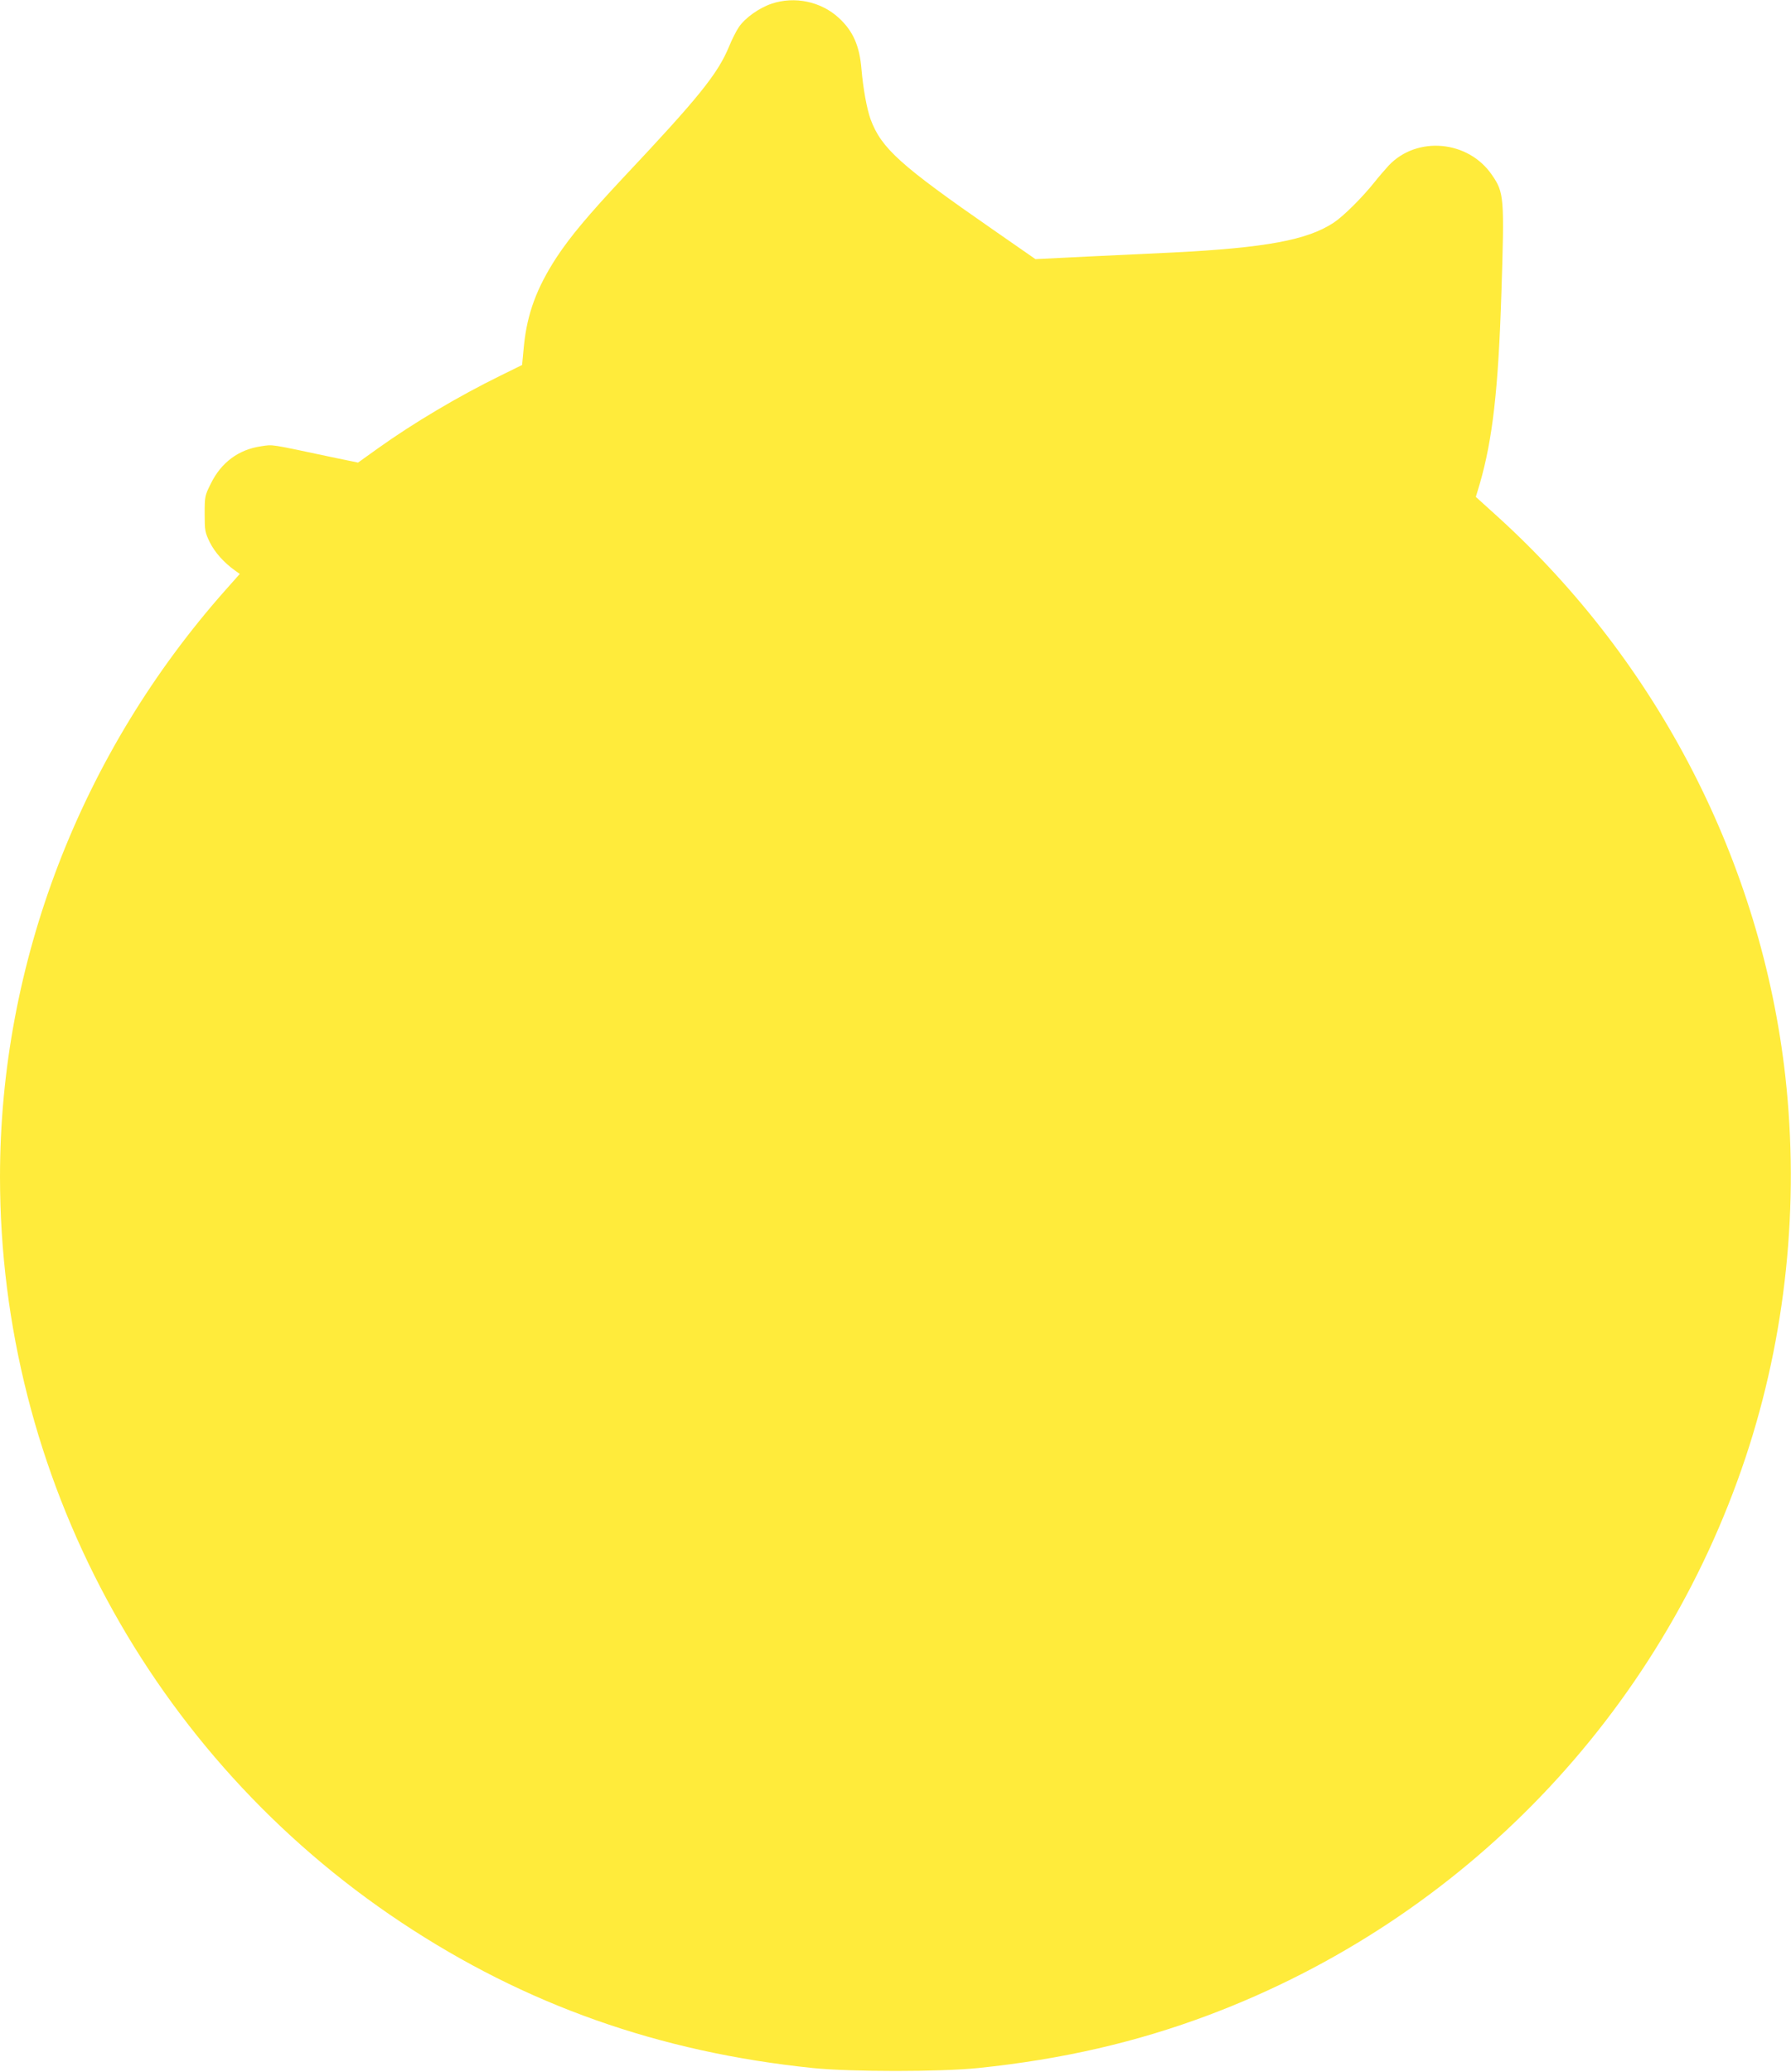 <?xml version="1.0" standalone="no"?>
<!DOCTYPE svg PUBLIC "-//W3C//DTD SVG 20010904//EN"
 "http://www.w3.org/TR/2001/REC-SVG-20010904/DTD/svg10.dtd">
<svg version="1.0" xmlns="http://www.w3.org/2000/svg"
 width="1107pt" height="1280pt" viewBox="0 0 1107 1280"
 preserveAspectRatio="xMidYMid meet">
<g transform="translate(0,1280) scale(0.1,-0.1)"
fill="#ffeb3b" stroke="none">
<path d="M4769 12777 c-77 -26 -163 -87 -202 -144 -15 -22 -43 -76 -61 -121
-70 -169 -188 -315 -655 -811 -216 -231 -325 -361 -411 -491 -123 -189 -182
-348 -202 -549 l-11 -116 -136 -67 c-257 -126 -537 -292 -755 -448 l-123 -88
-164 34 c-387 82 -359 78 -434 67 -140 -20 -248 -100 -312 -231 -37 -74 -38
-79 -38 -187 0 -104 2 -114 32 -176 31 -62 87 -125 157 -175 l28 -20 -87 -98
c-896 -1009 -1395 -2305 -1395 -3626 0 -1848 933 -3580 2480 -4607 766 -509
1595 -802 2545 -900 238 -24 782 -24 1020 0 522 54 981 160 1430 329 1570 592
2785 1856 3315 3446 249 749 333 1560 245 2352 -148 1317 -785 2556 -1776
3456 l-137 124 24 80 c80 276 115 585 134 1180 19 593 17 620 -59 730 -146
213 -462 242 -637 58 -22 -24 -62 -70 -88 -103 -75 -94 -191 -210 -253 -251
-162 -107 -420 -155 -993 -184 -113 -5 -350 -17 -527 -25 l-323 -16 -262 182
c-574 398 -690 502 -757 682 -23 64 -46 189 -56 307 -12 147 -52 238 -140 319
-110 102 -274 136 -416 88z"/>
</g>
</svg>
